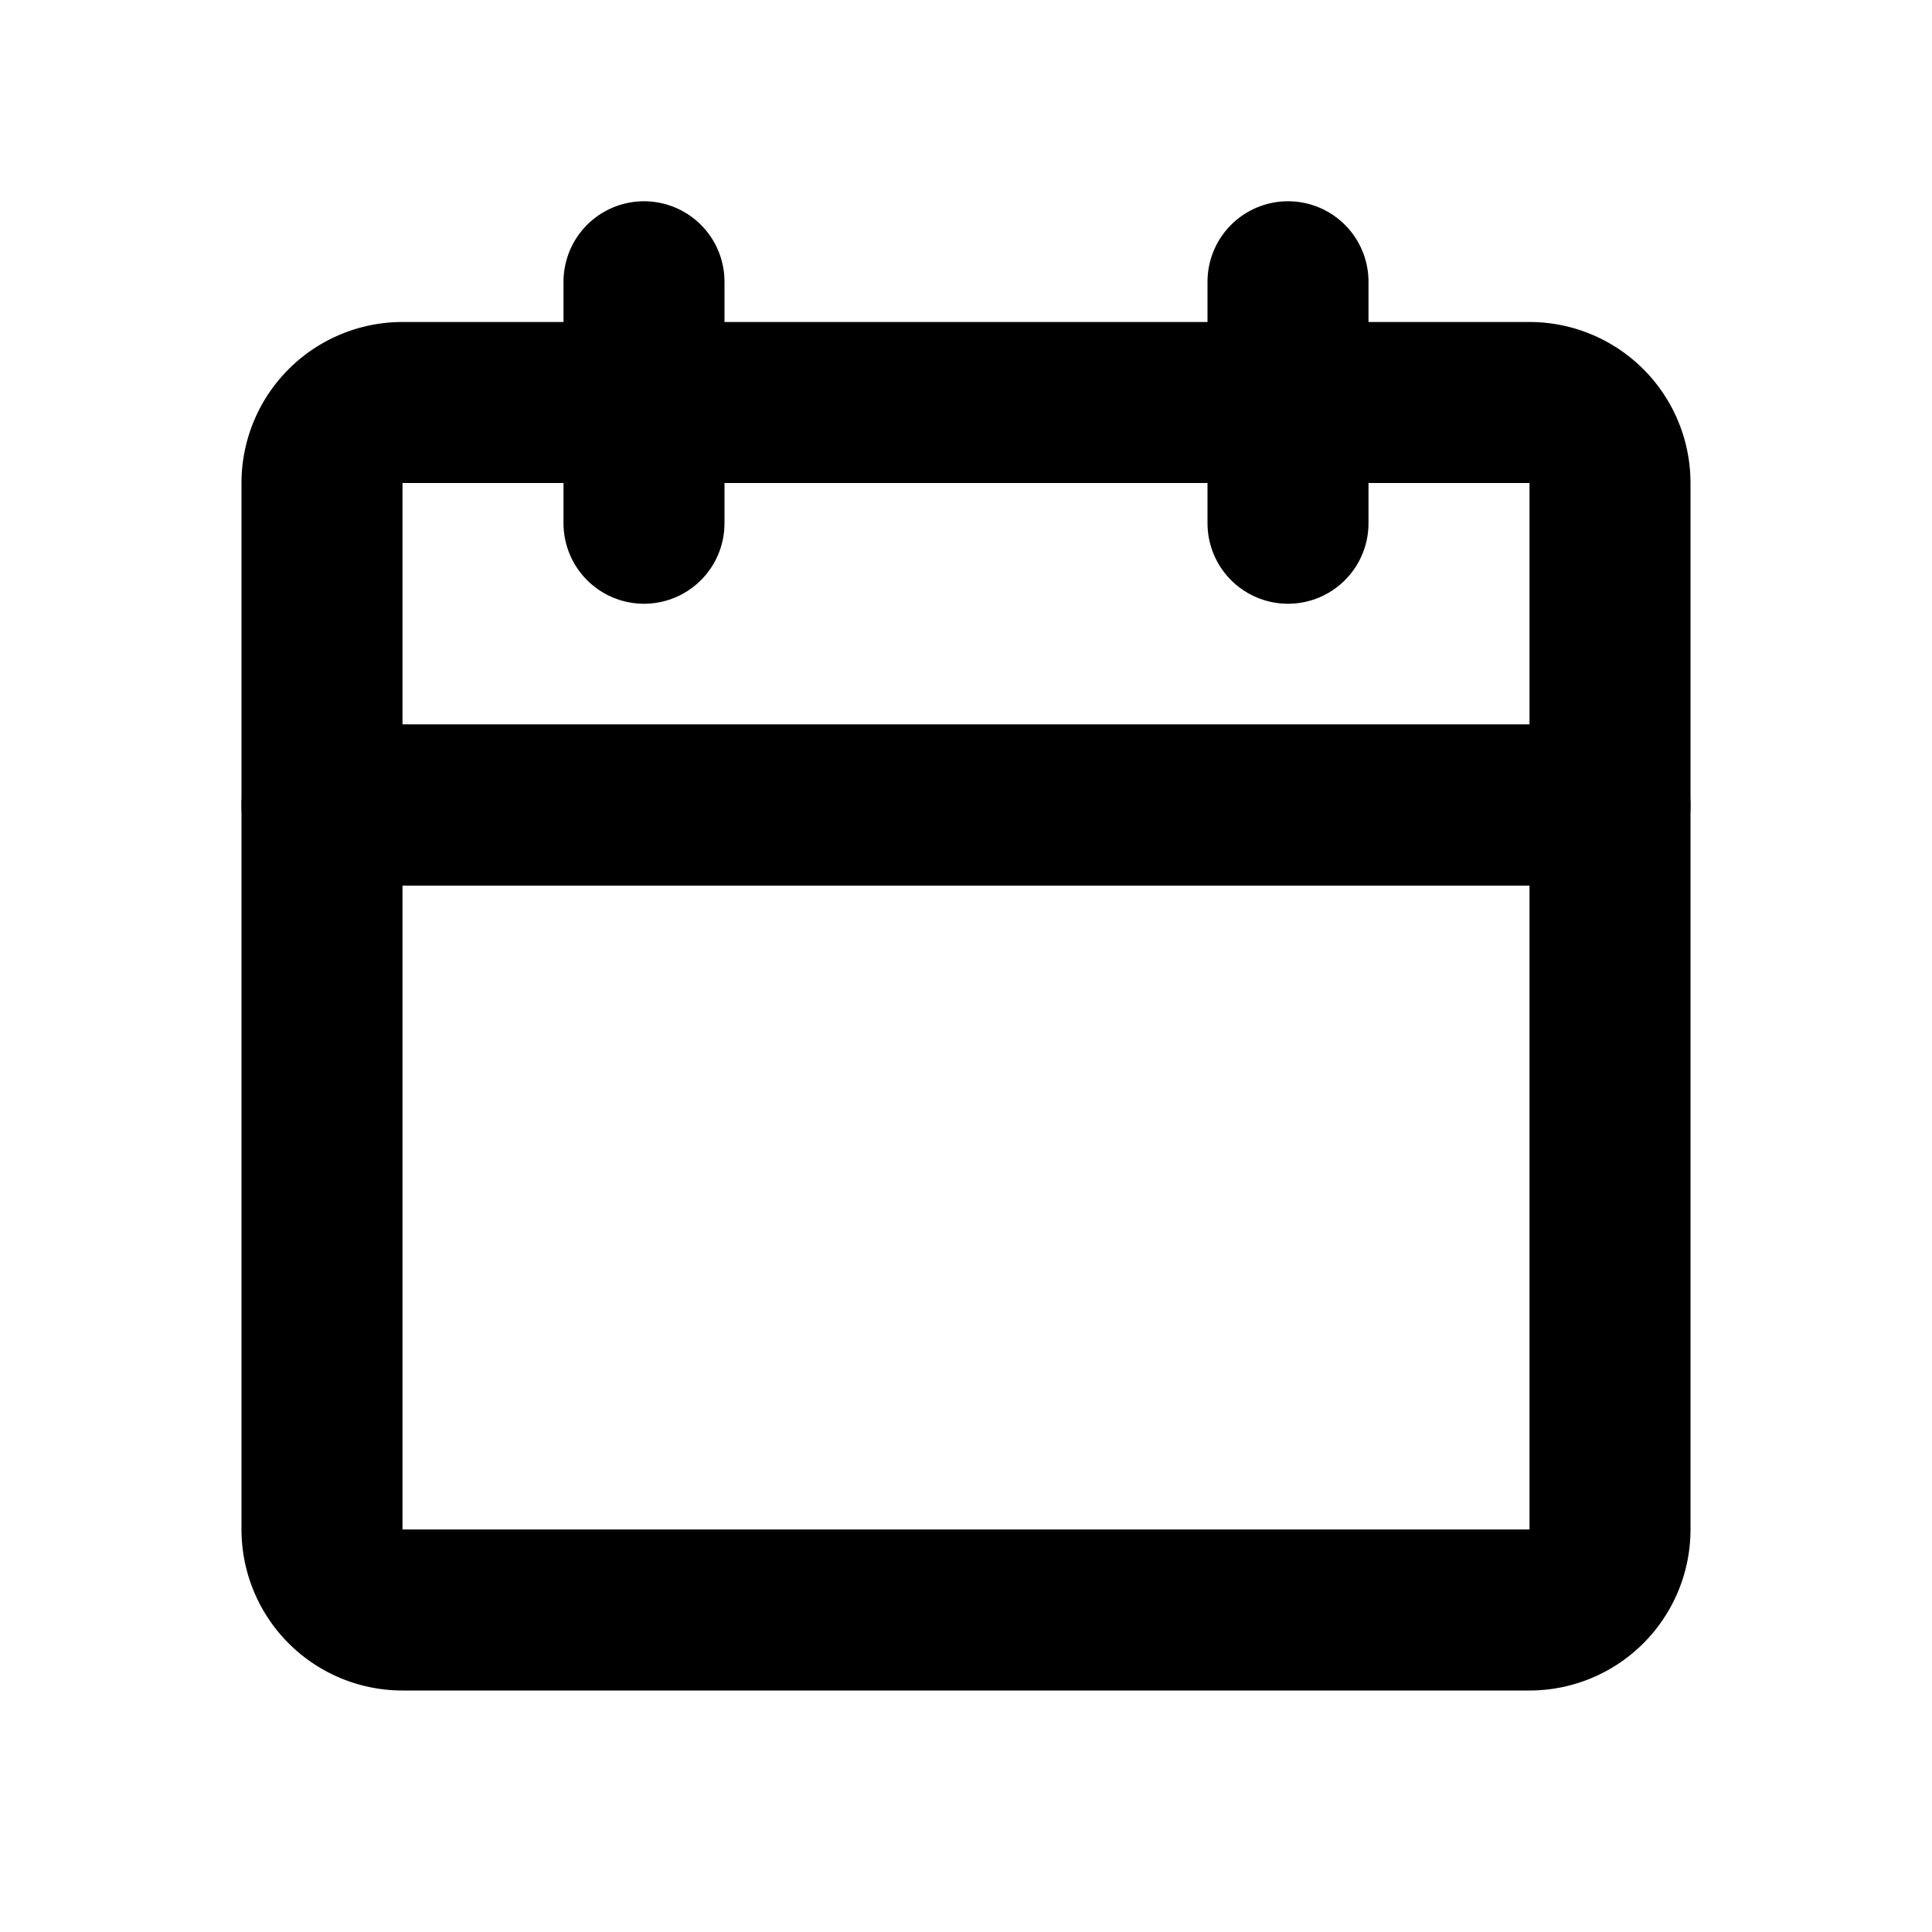 <?xml version="1.0" encoding="utf-8"?><!-- Uploaded to: SVG Repo, www.svgrepo.com, Generator: SVG Repo Mixer Tools -->
<svg width="800px" height="800px" viewBox="0 0 24 24" xmlns="http://www.w3.org/2000/svg" fill="none">
  <g stroke="#000000" stroke-width="2">
    <path stroke-linejoin="round" d="M4 6a1 1 0 011-1h14a1 1 0 011 1v4H4V6z"/>
    <path stroke-linecap="round" d="M8 6.5v-3"/>
    <path stroke-linecap="round" d="M16 6.5v-3"/>
    <path stroke-linejoin="round" d="M4 10h16v9a1 1 0 01-1 1H5a1 1 0 01-1-1v-9z"/>
  </g>
</svg>